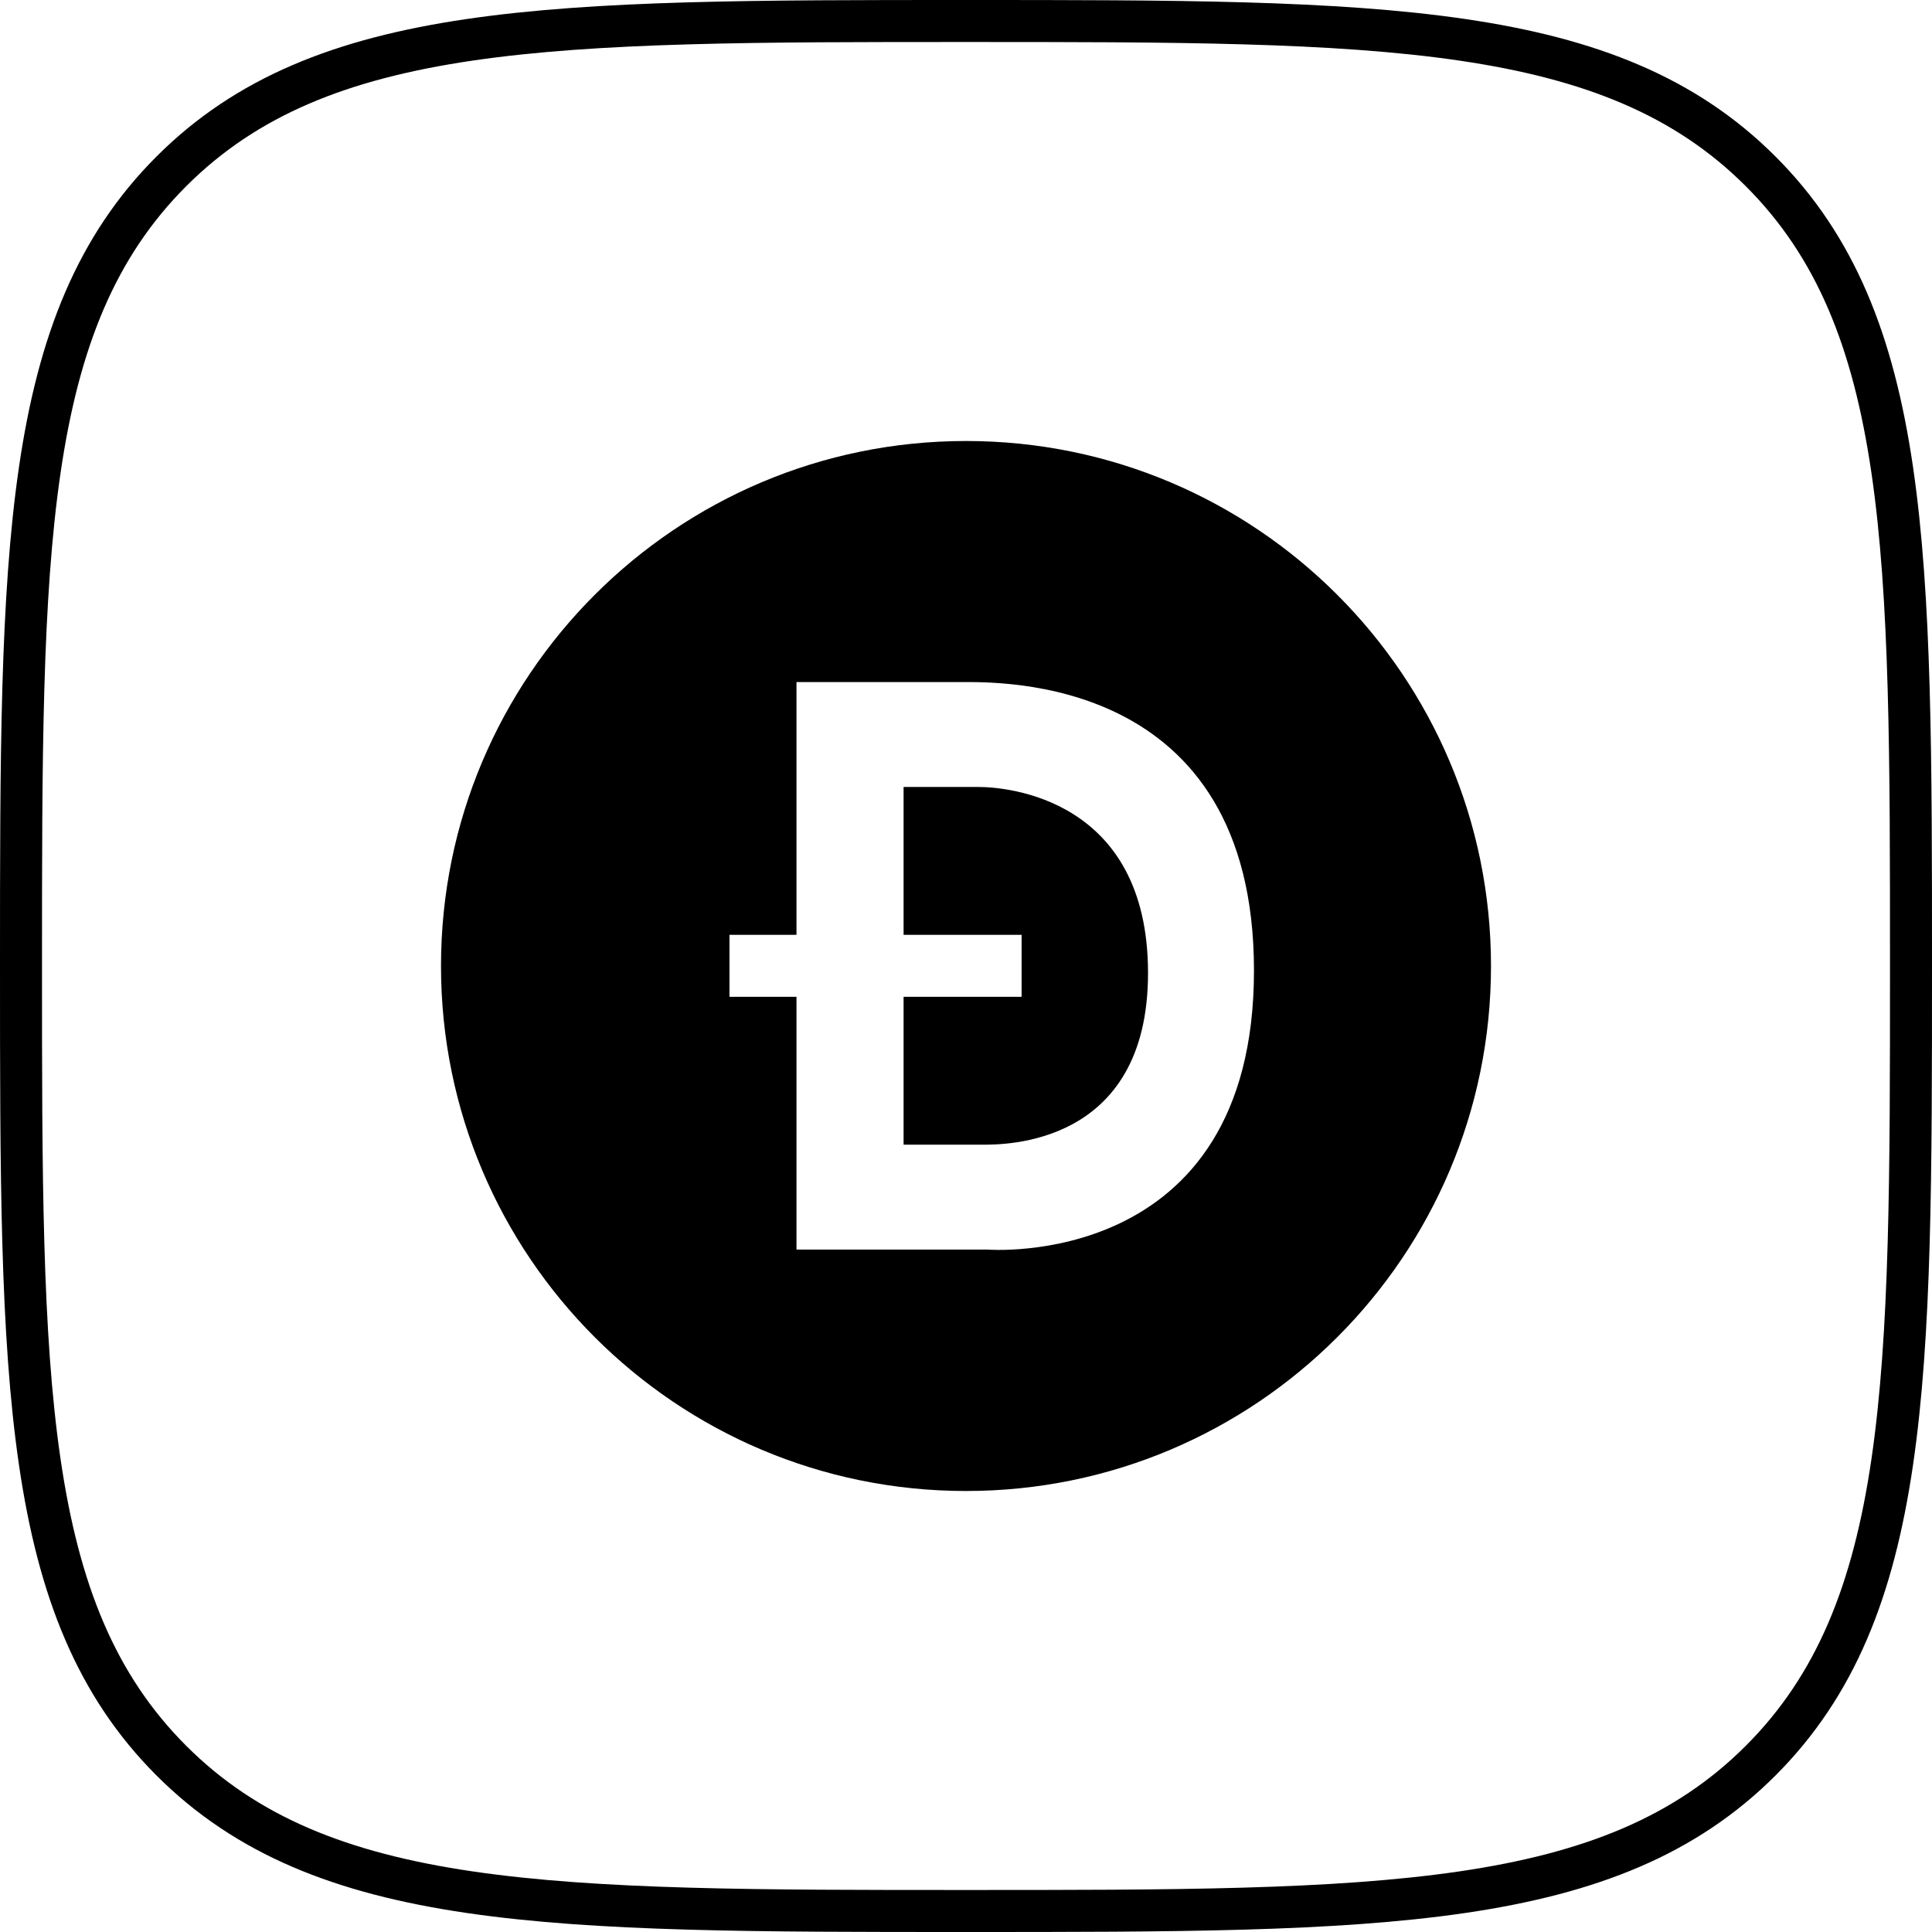 <svg width="92" height="92" viewBox="0 0 92 92" fill="none" xmlns="http://www.w3.org/2000/svg">
<path fill-rule="evenodd" clip-rule="evenodd" d="M46 91C65.719 91 76.681 91 83.84 83.84C91 76.681 91 65.719 91 46C91 26.281 91 15.319 83.84 8.16C76.681 1 65.719 1 46 1C26.281 1 15.319 1 8.16 8.16C1 15.319 1 26.281 1 46C1 65.719 1 76.681 8.16 83.84C15.319 91 26.281 91 46 91Z" stroke="black" stroke-width="2"/>
<path d="M46.6 37.475H43.028V44.517H48.648V47.466H43.028V54.508H46.775C47.738 54.508 54.679 54.616 54.668 46.315C54.658 38.013 47.936 37.475 46.6 37.475Z" fill="black"/>
<path d="M46 21C32.193 21 21 32.193 21 46C21 59.807 32.193 71 46 71C59.807 71 71 59.807 71 46C71 32.193 59.807 21 46 21ZM46.982 59.502H37.928V47.466H34.737V44.517H37.928V32.48H45.699C47.537 32.48 59.713 32.099 59.713 46.217C59.713 60.569 46.983 59.502 46.983 59.502H46.982Z" fill="black"/>
</svg>
